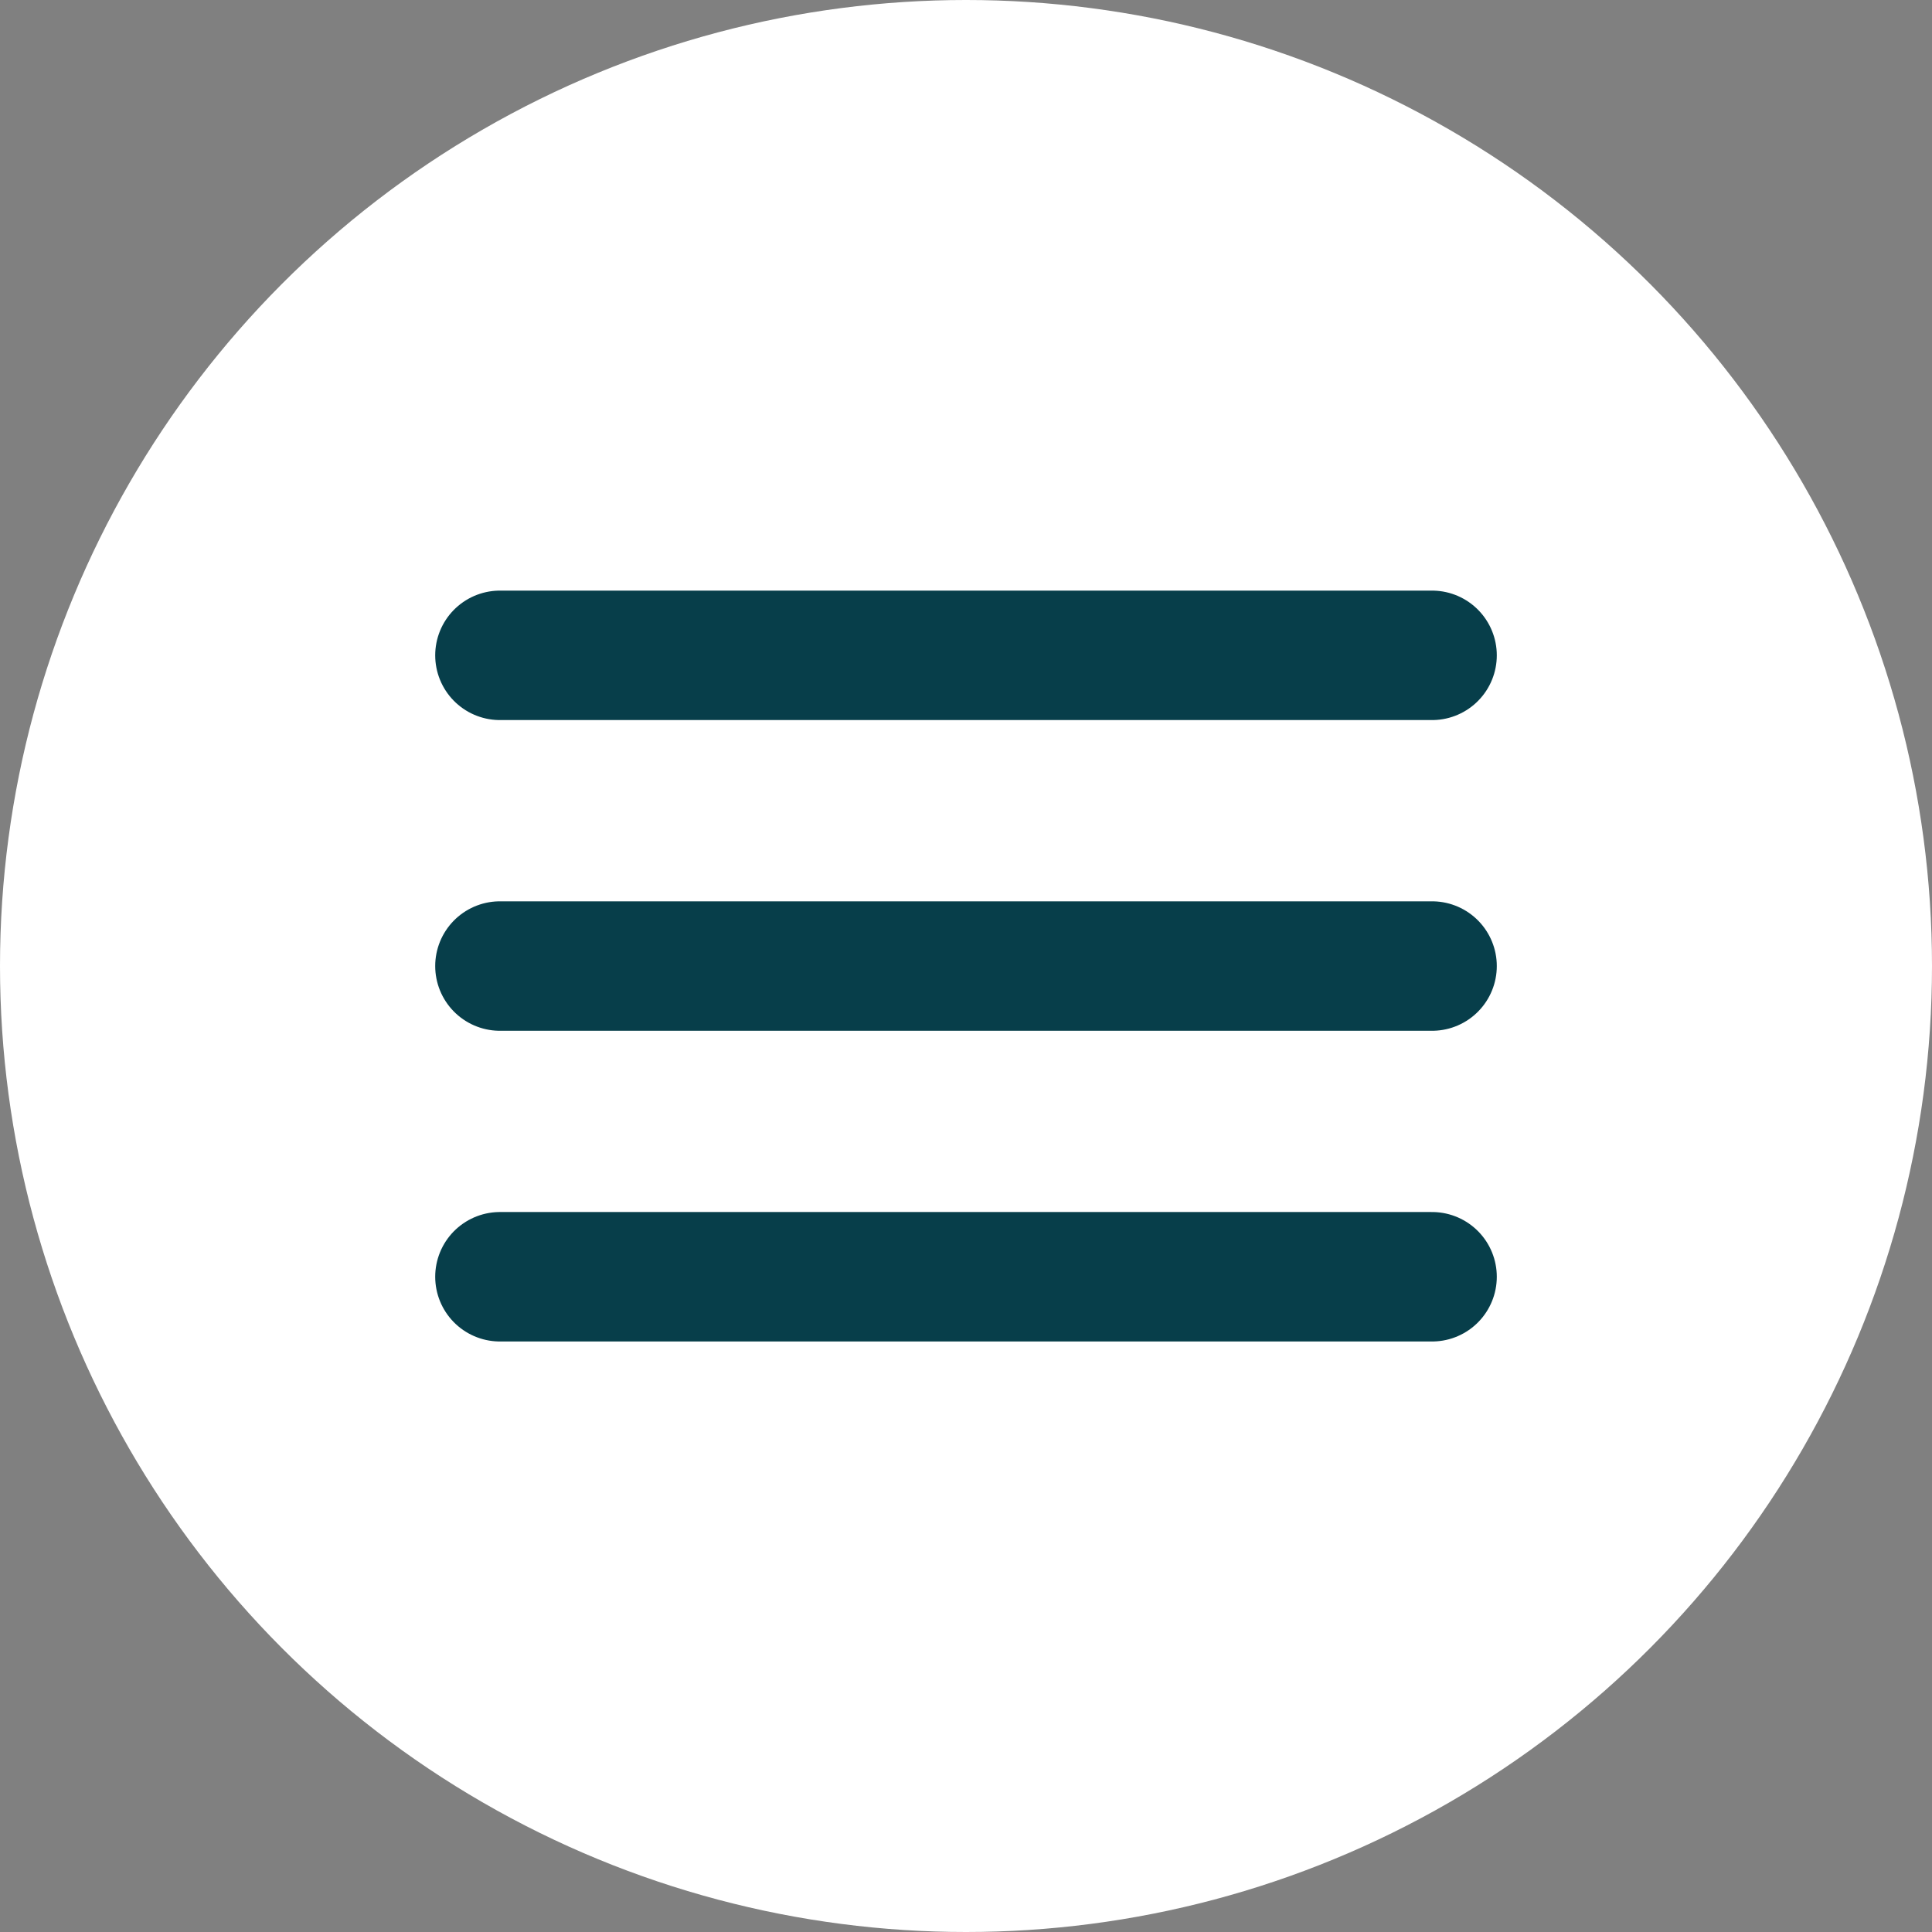 <?xml version="1.0" encoding="UTF-8"?> <svg xmlns="http://www.w3.org/2000/svg" width="656" height="656" viewBox="0 0 656 656" fill="none"><rect x="0" y="0" width="656" height="656" fill="#808080" stroke="none"/><circle cx="328" cy="328" r="328" fill="white"></circle><g clip-path="url(#clip0_1699_4733)"><mask id="mask0_1699_4733" style="mask-type:luminance" maskUnits="userSpaceOnUse" x="117" y="117" width="422" height="423"><path d="M539 117.016H117V539.016H539V117.016Z" fill="white"></path></mask><g mask="url(#mask0_1699_4733)"><path d="M169.75 222.516H486.25M169.75 328.016H486.25M169.75 433.516H486.25" stroke="#073E4A" stroke-width="43.958" stroke-linecap="round" stroke-linejoin="round"></path></g></g><defs><clipPath id="clip0_1699_4733"><rect width="422" height="422" fill="white" transform="translate(117 117)"></rect></clipPath></defs></svg> 